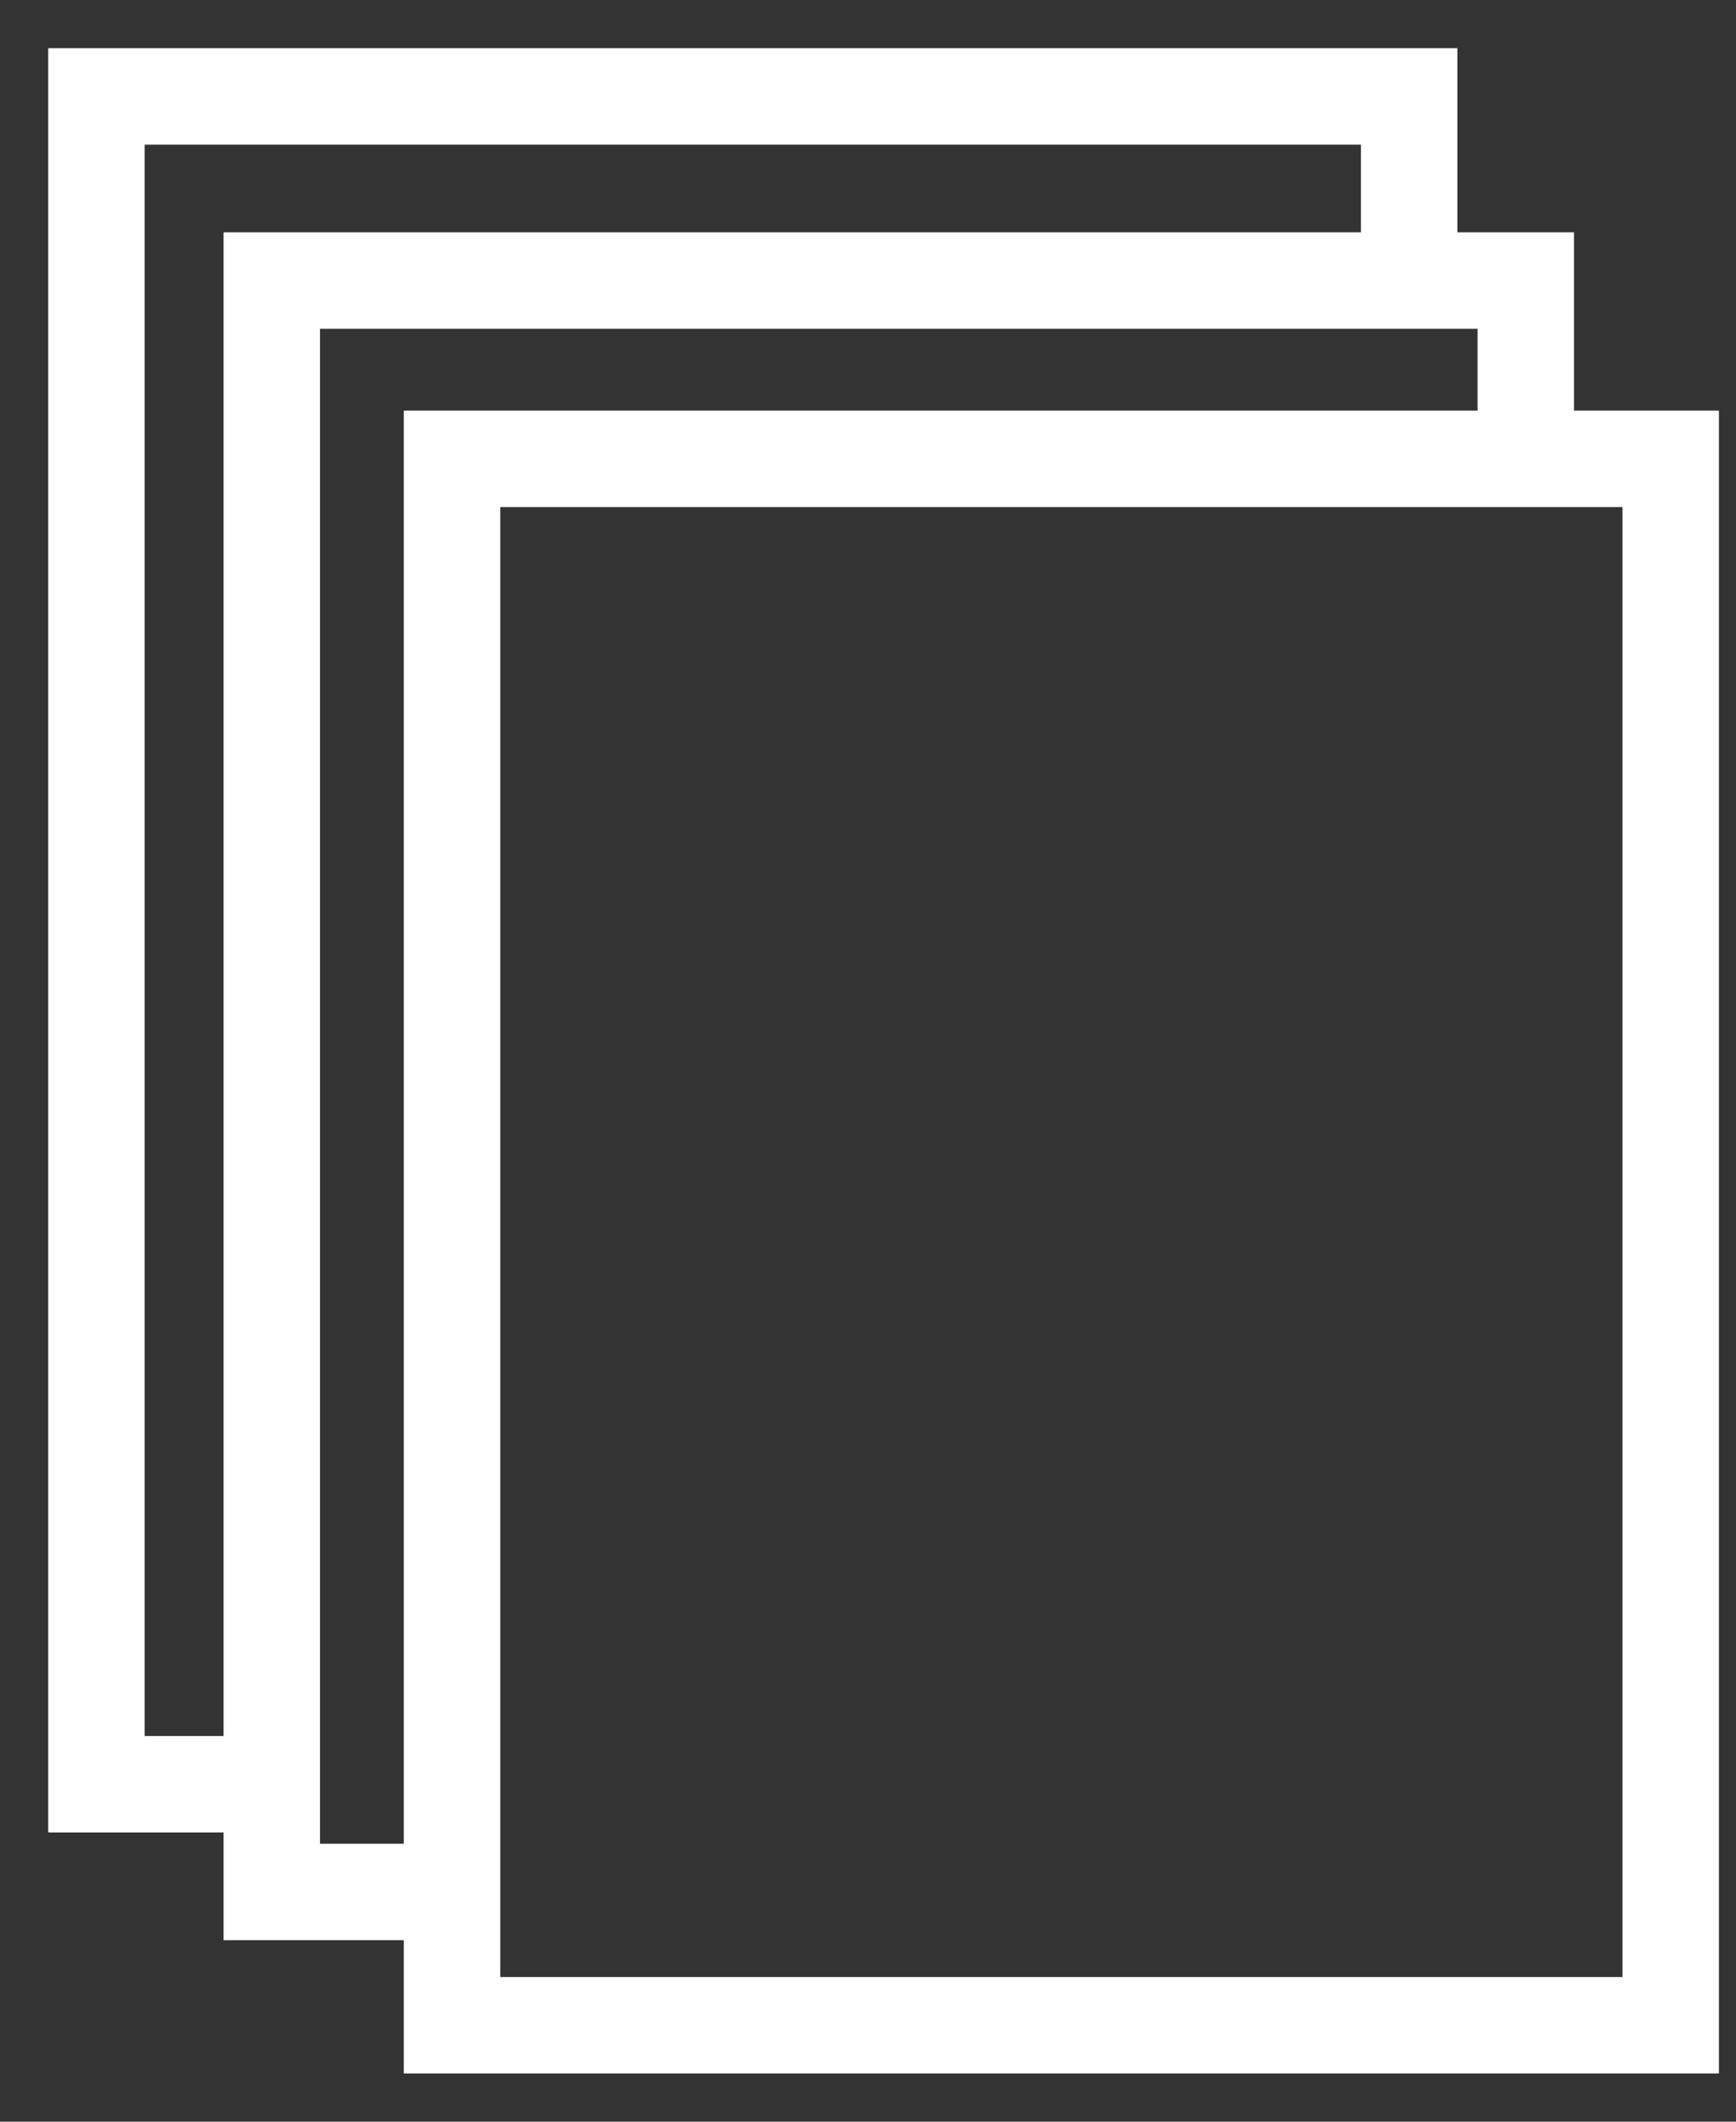 <svg width="18" height="22" viewBox="0 0 18 22" fill="none" xmlns="http://www.w3.org/2000/svg">
<rect x="0" y="0" width="18" height="22" fill="#333333" stroke="none"/>
<path d="M17.323 4.758H4.687V21H17.323V4.758Z" stroke="white" stroke-miterlimit="10"/>
<path d="M4.687 19.618H2.818V2.909H15.82V4.758" stroke="white" stroke-miterlimit="10"/>
<path d="M2.818 18.501H1V1H14.611V2.91" stroke="white" stroke-miterlimit="10"/>
</svg>
